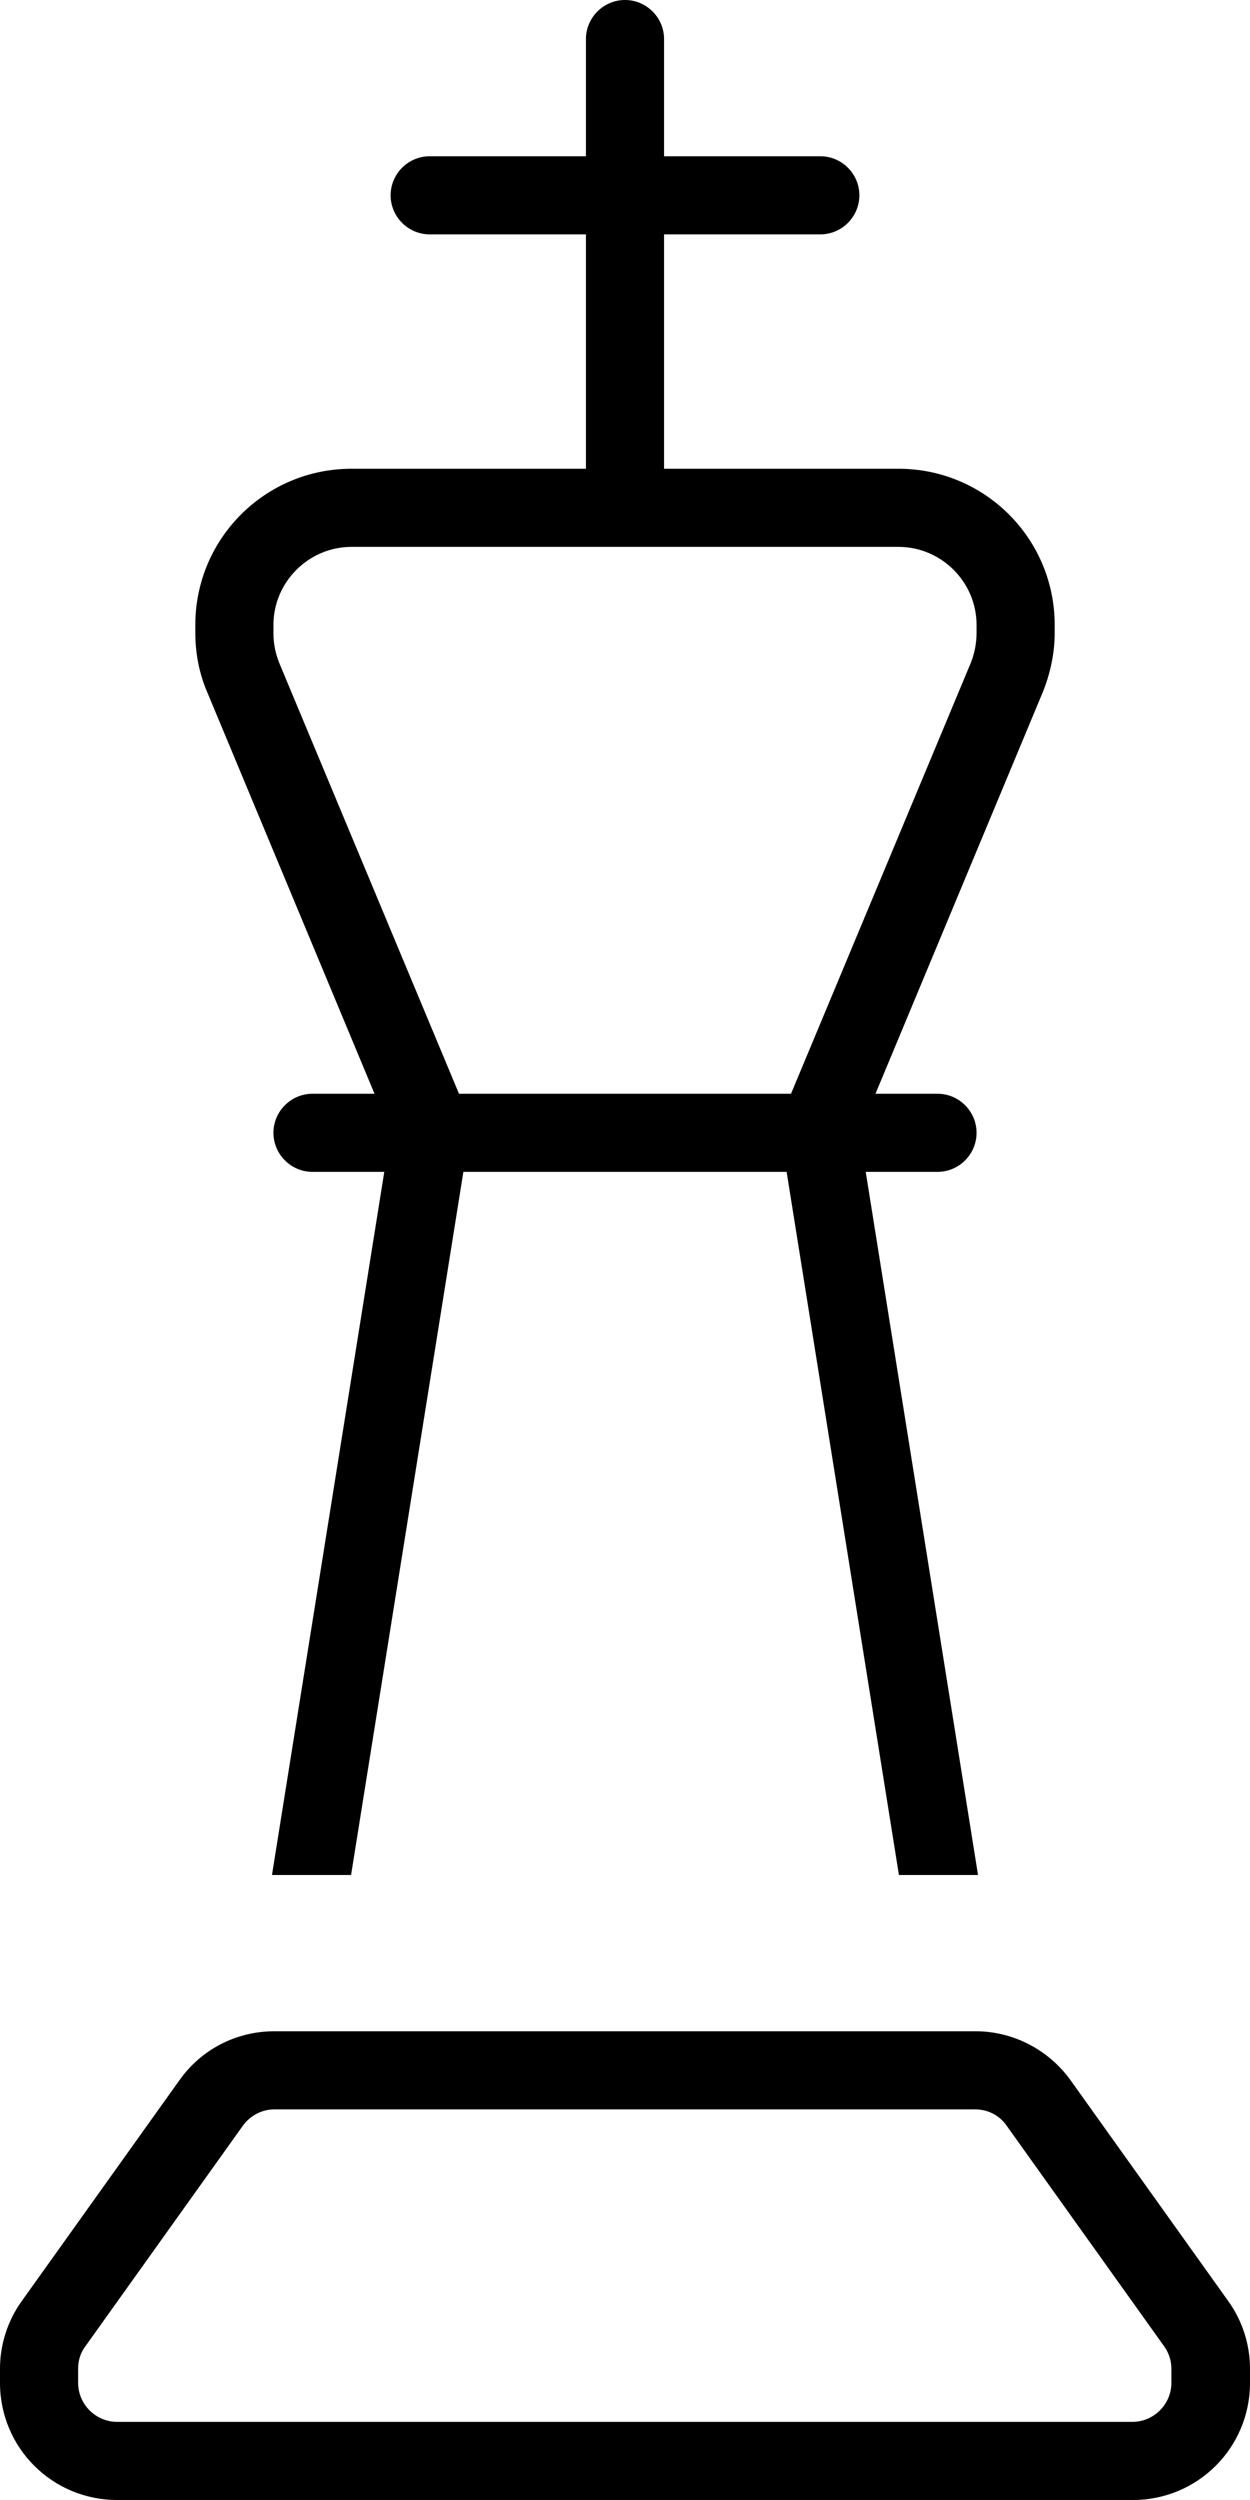 <svg xmlns="http://www.w3.org/2000/svg" viewBox="0 0 256 512"><!--! Font Awesome Pro 6.6.0 by @fontawesome - https://fontawesome.com License - https://fontawesome.com/license (Commercial License) Copyright 2024 Fonticons, Inc. --><path d="M136 8c0-4.4-3.6-8-8-8s-8 3.6-8 8l0 24L88 32c-4.4 0-8 3.6-8 8s3.6 8 8 8l32 0 0 48L72 96c-17.7 0-32 14.3-32 32l0 1.6c0 4.2 .8 8.4 2.5 12.3L76.7 224 64 224c-4.4 0-8 3.6-8 8s3.6 8 8 8l14.7 0-23 144 16.2 0 23-144 66.2 0 23 144 16.2 0-23-144 14.7 0c4.4 0 8-3.6 8-8s-3.6-8-8-8l-12.7 0 34.2-82.1c1.6-3.9 2.5-8.1 2.5-12.3l0-1.6c0-17.7-14.3-32-32-32l-48 0 0-48 32 0c4.4 0 8-3.6 8-8s-3.6-8-8-8l-32 0 0-24zm62.8 127.8L162 224l-68 0L57.2 135.8c-.8-2-1.2-4-1.2-6.2l0-1.6c0-8.8 7.2-16 16-16l112 0c8.8 0 16 7.2 16 16l0 1.6c0 2.1-.4 4.2-1.2 6.2zM56.2 416c-7.8 0-15 3.7-19.5 10.1L4.5 471.2C1.6 475.2 0 480.1 0 485.1L0 488c0 13.3 10.7 24 24 24l208 0c13.3 0 24-10.7 24-24l0-2.9c0-5-1.6-9.9-4.5-13.9l-32.2-45.1c-4.5-6.3-11.8-10.1-19.5-10.1L56.2 416zm-6.5 19.4c1.5-2.1 3.9-3.4 6.5-3.4l143.5 0c2.6 0 5 1.2 6.5 3.4l32.2 45.1c1 1.4 1.5 3 1.5 4.6l0 2.9c0 4.4-3.6 8-8 8L24 496c-4.4 0-8-3.6-8-8l0-2.9c0-1.7 .5-3.3 1.5-4.6l32.2-45.1z"/></svg>
